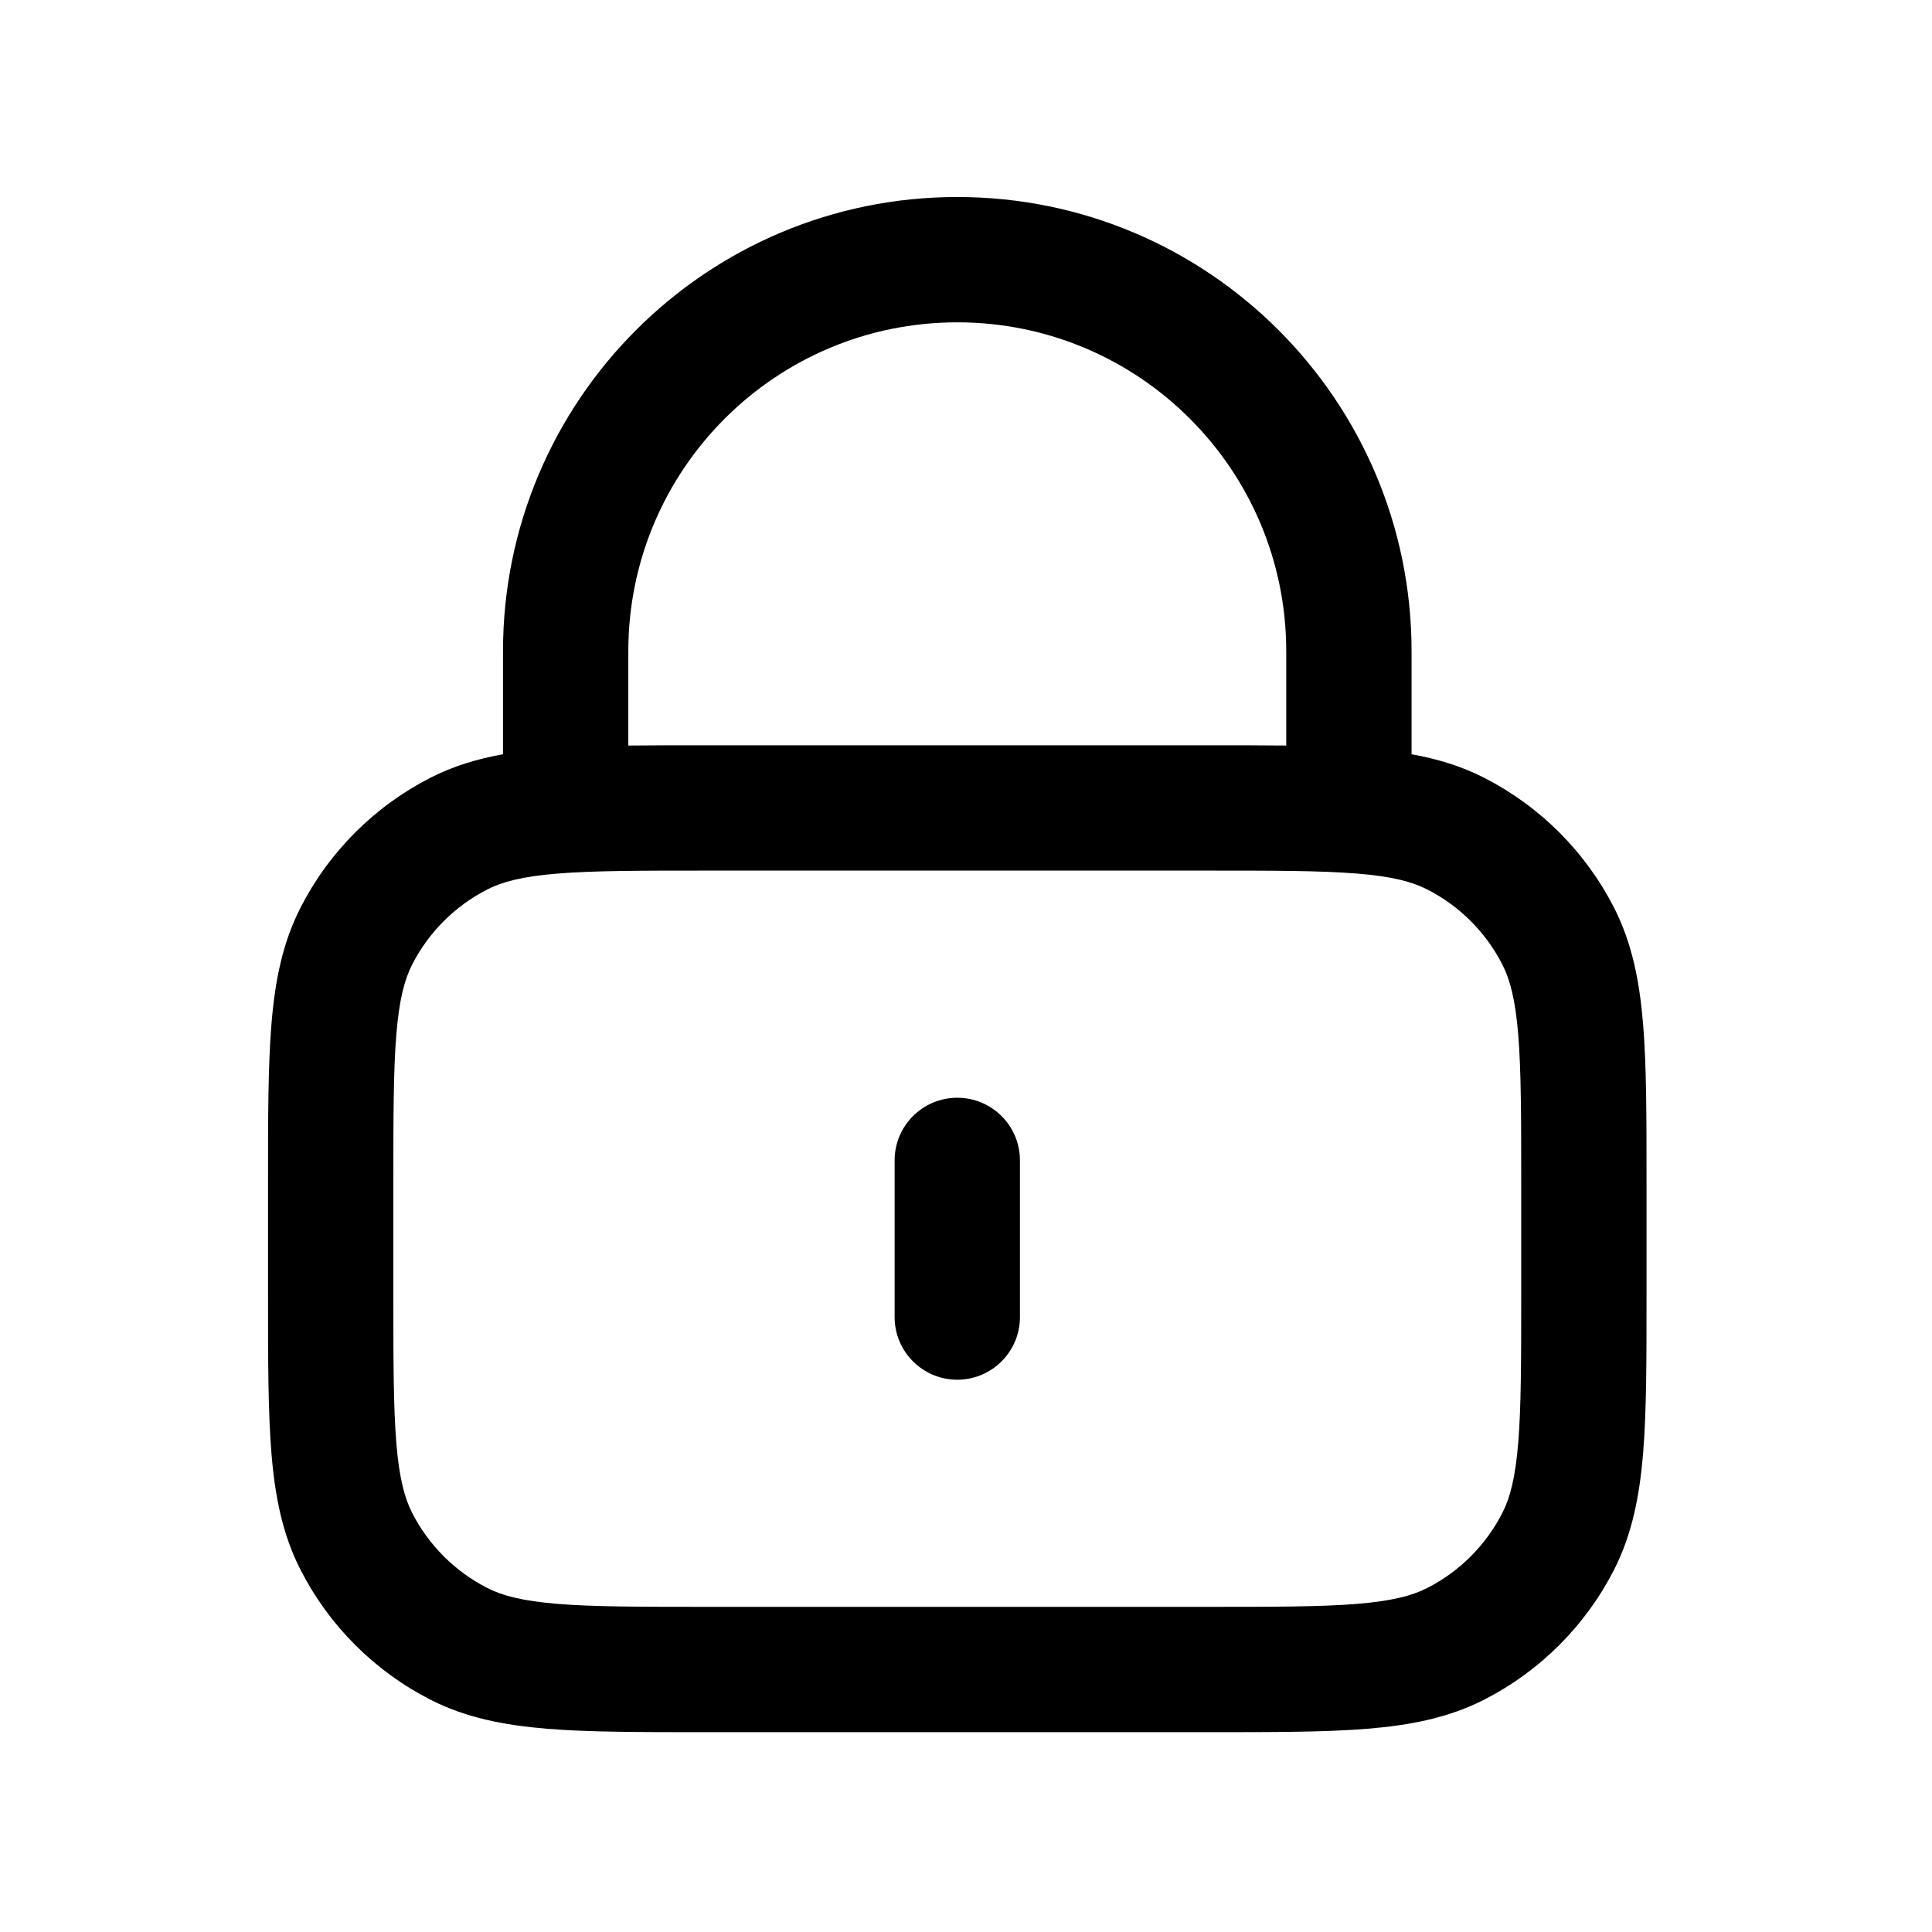 <svg width="37" height="37" viewBox="0 0 37 37" fill="none" xmlns="http://www.w3.org/2000/svg">
<path fill-rule="evenodd" clip-rule="evenodd" d="M9.633 12.473C9.633 7.668 13.528 3.773 18.333 3.773C23.138 3.773 27.033 7.668 27.033 12.473V14.445C27.524 14.533 27.983 14.671 28.421 14.894C29.493 15.441 30.365 16.313 30.912 17.385C31.257 18.064 31.4 18.795 31.468 19.62C31.533 20.419 31.533 21.405 31.533 22.622V24.824C31.533 26.041 31.533 27.027 31.468 27.826C31.4 28.651 31.257 29.382 30.912 30.061C30.365 31.133 29.493 32.005 28.421 32.552C27.742 32.898 27.011 33.04 26.186 33.108C25.387 33.173 24.401 33.173 23.184 33.173H13.482C12.265 33.173 11.279 33.173 10.479 33.108C9.655 33.04 8.924 32.898 8.245 32.552C7.173 32.005 6.301 31.133 5.754 30.061C5.408 29.382 5.265 28.651 5.198 27.826C5.133 27.027 5.133 26.041 5.133 24.824V22.622C5.133 21.405 5.133 20.419 5.198 19.62C5.265 18.795 5.408 18.064 5.754 17.385C6.301 16.313 7.173 15.441 8.245 14.894C8.682 14.671 9.141 14.533 9.633 14.445V12.473ZM12.033 14.278C12.475 14.273 12.957 14.273 13.482 14.273H23.184C23.709 14.273 24.19 14.273 24.633 14.278V12.473C24.633 8.994 21.812 6.173 18.333 6.173C14.853 6.173 12.033 8.994 12.033 12.473V14.278ZM10.675 16.73C9.999 16.785 9.619 16.888 9.335 17.033C8.714 17.349 8.209 17.854 7.892 18.475C7.748 18.759 7.645 19.139 7.59 19.815C7.534 20.505 7.533 21.393 7.533 22.673V24.773C7.533 26.053 7.534 26.941 7.59 27.631C7.645 28.307 7.748 28.687 7.892 28.971C8.209 29.592 8.714 30.097 9.335 30.413C9.619 30.558 9.999 30.66 10.675 30.716C11.365 30.772 12.253 30.773 13.533 30.773H23.133C24.413 30.773 25.3 30.772 25.991 30.716C26.667 30.66 27.047 30.558 27.331 30.413C27.952 30.097 28.457 29.592 28.773 28.971C28.918 28.687 29.02 28.307 29.076 27.631C29.132 26.941 29.133 26.053 29.133 24.773V22.673C29.133 21.393 29.132 20.505 29.076 19.815C29.02 19.139 28.918 18.759 28.773 18.475C28.457 17.854 27.952 17.349 27.331 17.033C27.047 16.888 26.667 16.785 25.991 16.73C25.3 16.674 24.413 16.673 23.133 16.673H13.533C12.253 16.673 11.365 16.674 10.675 16.73ZM18.333 21.023C18.996 21.023 19.533 21.56 19.533 22.223V25.223C19.533 25.886 18.996 26.423 18.333 26.423C17.67 26.423 17.133 25.886 17.133 25.223V22.223C17.133 21.56 17.67 21.023 18.333 21.023Z" fill="black"/>
</svg>
